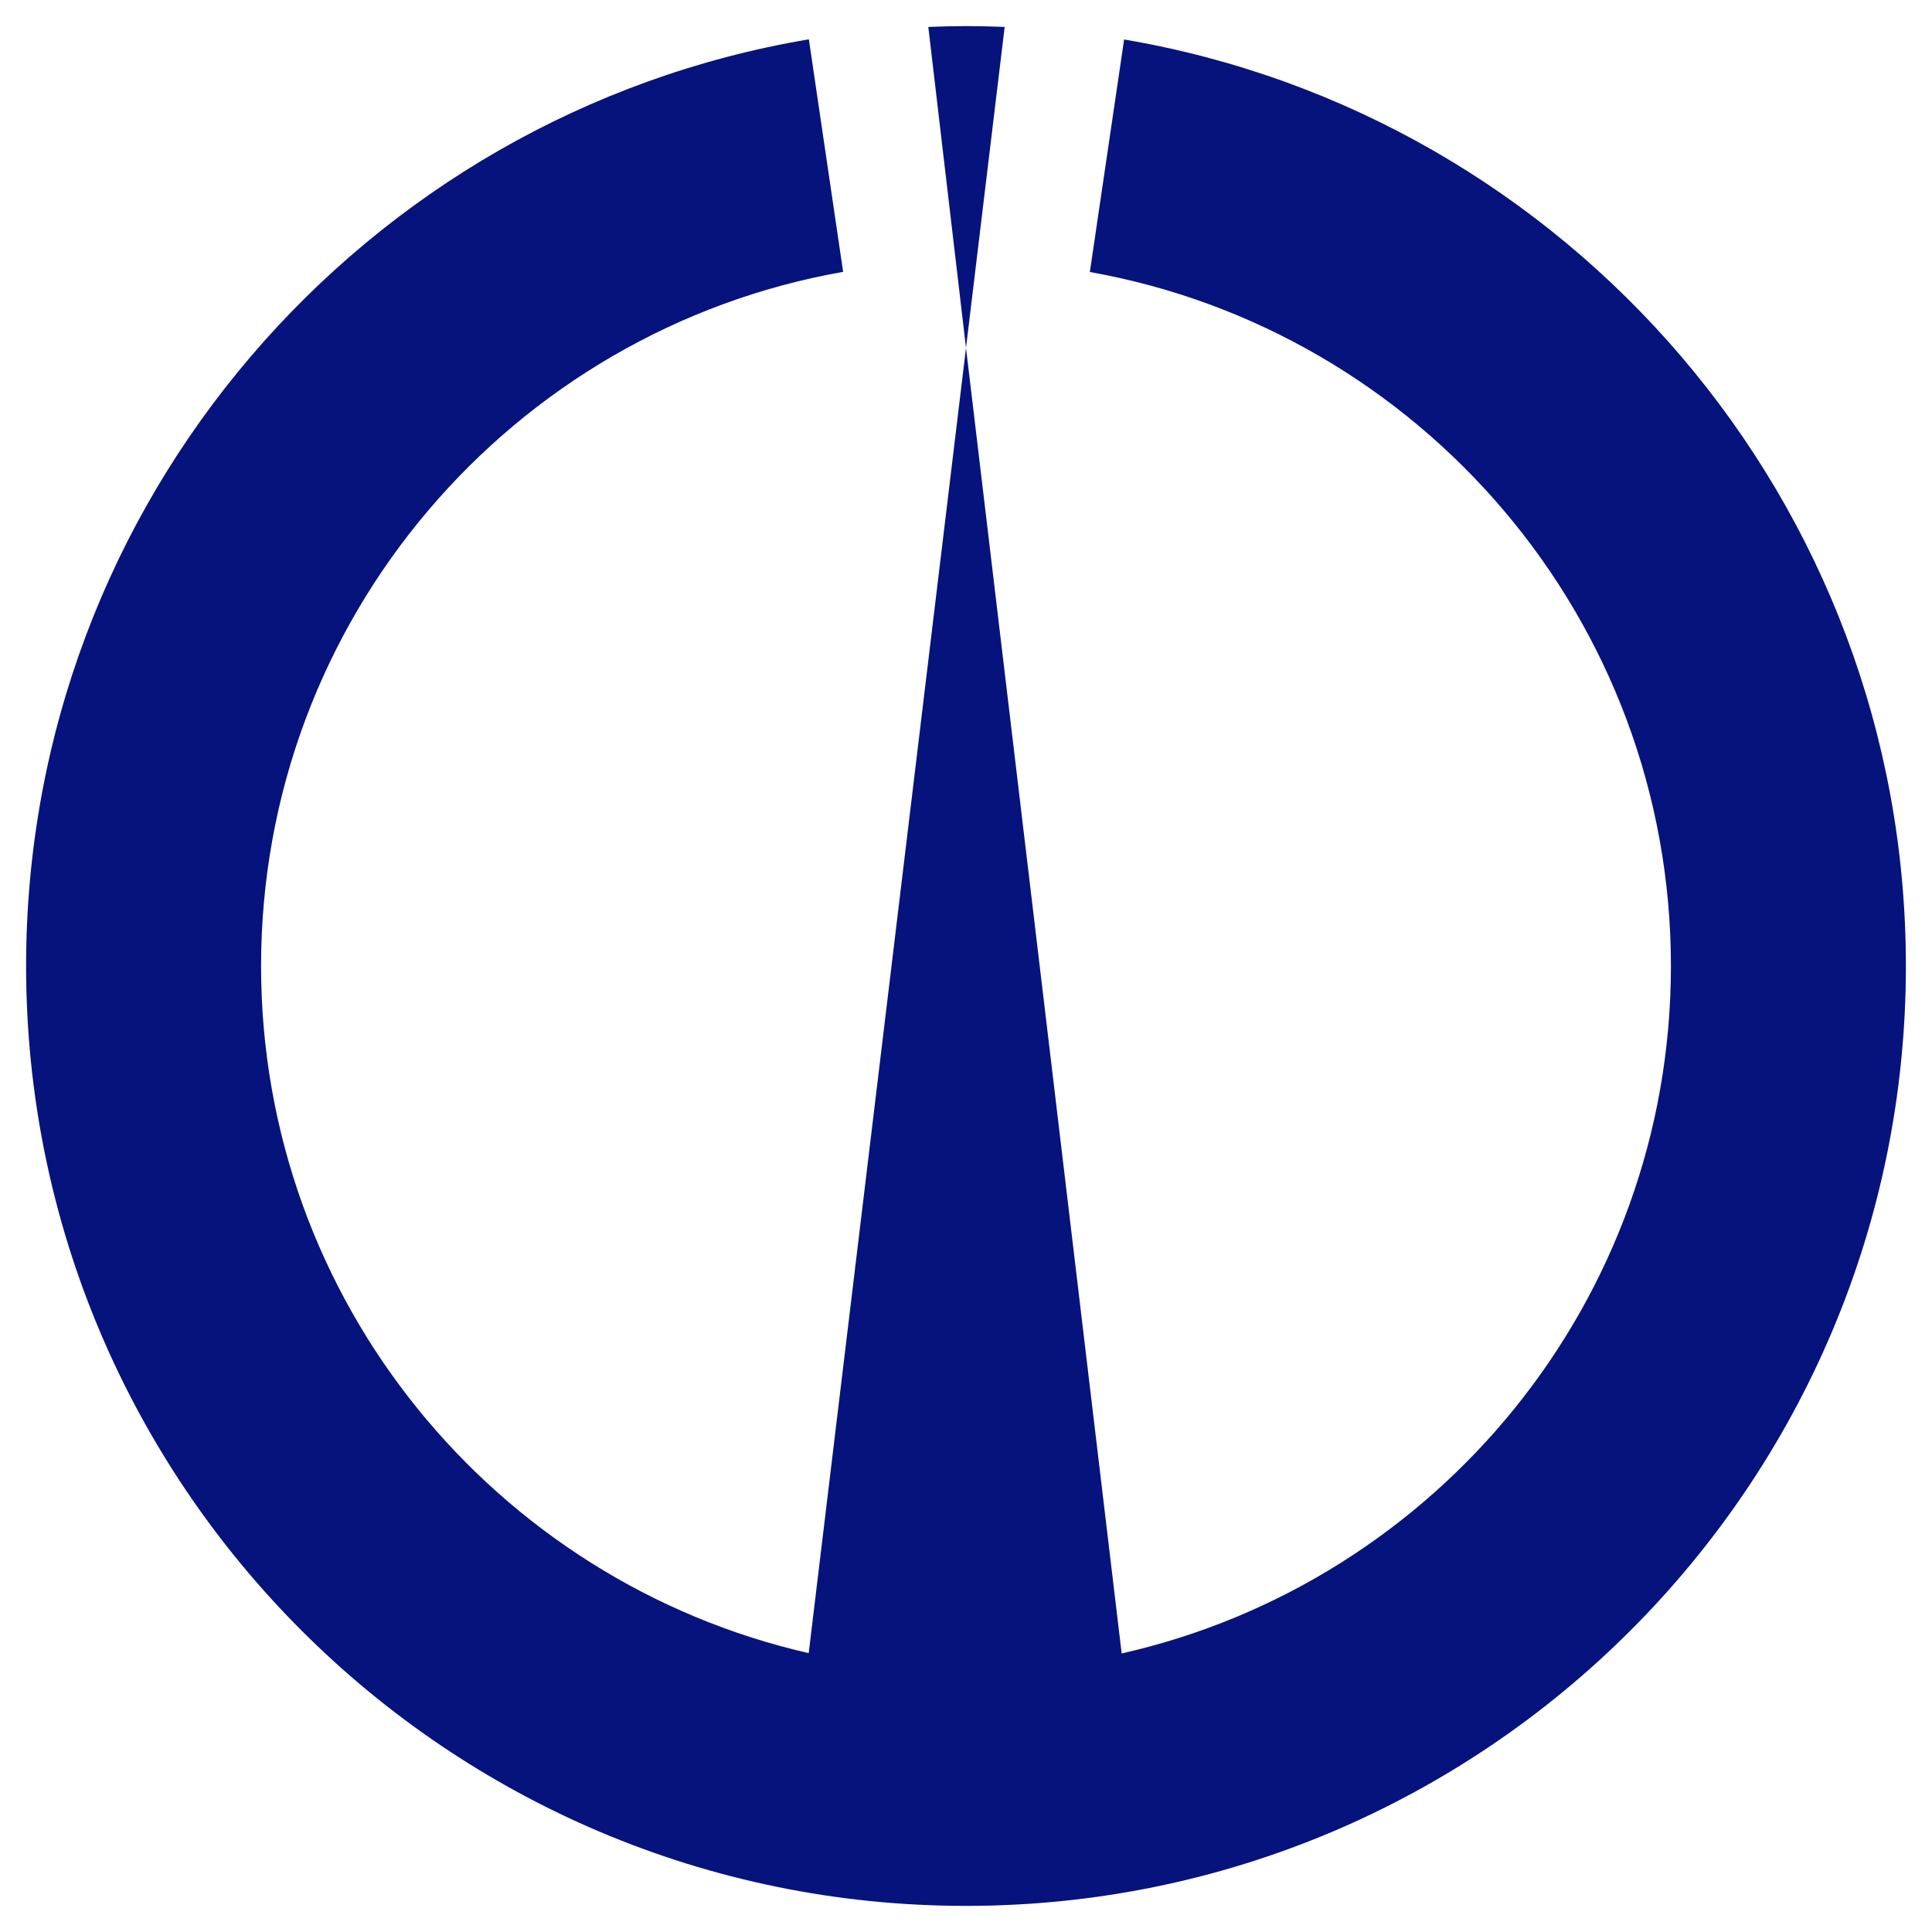 <?xml version="1.0" encoding="UTF-8" standalone="no"?>
<!-- Created with Inkscape (http://www.inkscape.org/) -->

<svg
   xmlns:dc="http://purl.org/dc/elements/1.1/"
   xmlns:cc="http://creativecommons.org/ns#"
   xmlns:rdf="http://www.w3.org/1999/02/22-rdf-syntax-ns#"
   xmlns:svg="http://www.w3.org/2000/svg"
   xmlns="http://www.w3.org/2000/svg"
   version="1.0"
   width="370"
   height="370"
   id="svg2">
  <defs
     id="defs5" />
  <path
     d="m 185,5 c -2.419,0 -4.823,0.062 -7.219,0.156 0,0 7.19,61.223 7.219,61.469 L 192.406,5.156 C 189.949,5.057 187.482,5 185,5 z m 0,61.625 c 0,0 -30.125,249.969 -30.125,249.969 C 94.847,302.89 50,249.162 50,185 50,118.51 98.159,63.211 161.469,52.062 L 154.906,7.531 C 69.86,21.869 5,95.896 5,185 5,284.36 85.64,365 185,365 284.36,365 365,284.36 365,185 365,95.962 300.236,21.977 215.281,7.562 l -6.562,44.531 C 271.936,63.318 320,118.575 320,185 320,249.272 274.997,303.067 214.812,316.656 L 185,66.625 z"
     id="path2417"
     style="fill:#06137c;fill-opacity:1;stroke:none" />
</svg>
